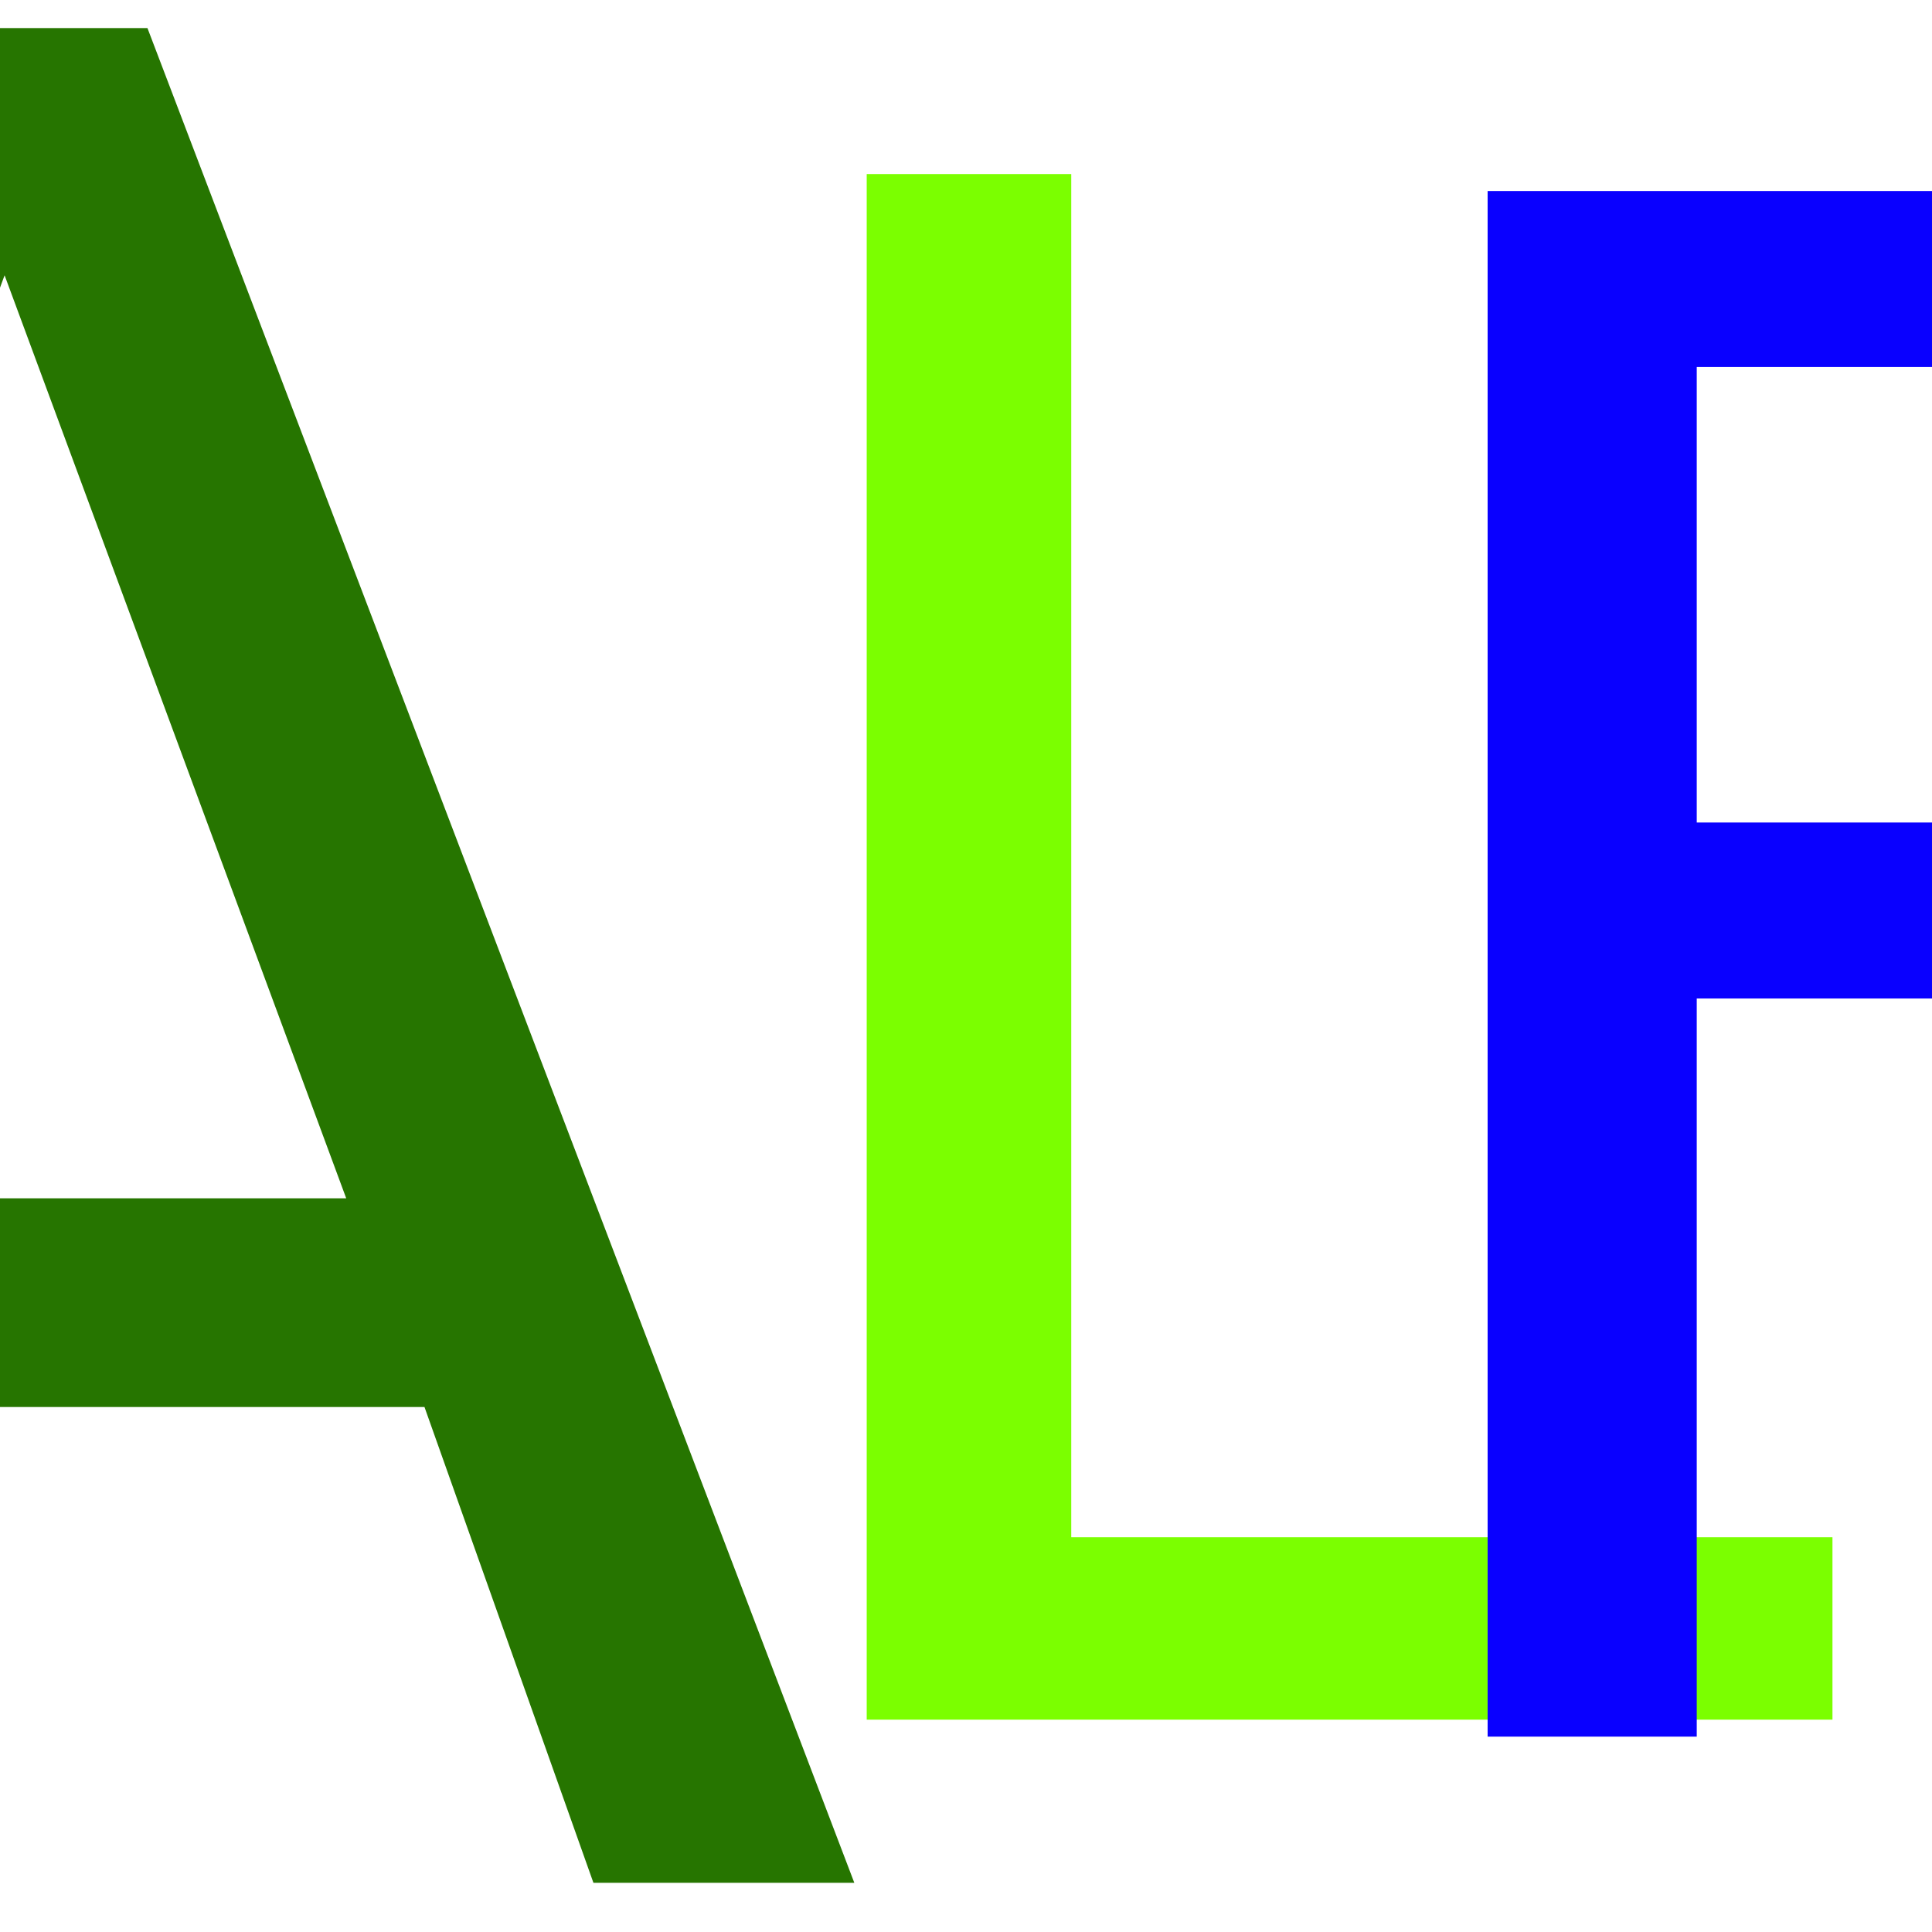 <svg xmlns="http://www.w3.org/2000/svg" style="background-color: rgb(255, 255, 255);" viewBox="0 0 100 100" width="100" height="100" version="1.1"><svg style="background-color: rgb(255, 255, 255);" viewBox="0 0 100 100" width="100" height="100" version="1.1" ica="0" data-fname="a_9.svg"><g id="text4602" style="opacity: 1; fill: rgb(255, 255, 255);" transform="translate(-60 -11.5) scale(1.2) rotate(0)" idkol="ikol0" ytranslate="-11.5" xtranslate="-60" scale="1.2"><path style="fill: rgb(38, 117, 0);" d="m 50.198 21.457 l -14.682 39.812 h 29.417 l -14.735 -39.812 Z m -6.109 -10.663 h 12.271 l 30.489 80 h -11.253 l -7.287 -20.522 h -36.062 l -7.287 20.522 h -11.413 l 30.543 -80 Z" idkol="ikol1"/></g></svg><svg style="background-color: rgb(255, 255, 255);" viewBox="0 0 100 100" width="100" height="100" version="1.1" ica="1" data-fname="abc-l_9.svg"><g transform="translate(18.5 -0.5) scale(1) rotate(0)" ytranslate="-0.5" xtranslate="18.5" scale="1.0"><path style="fill: #7bff00;" d="m 26.361 89.509 v -80 h 10.587 v 70.559 h 39.4 v 9.441 h -49.986 Z" idkol="ikol0"/></g></svg><svg style="background-color: rgb(255, 255, 255);" viewBox="0 0 100 100" width="100" height="100" version="1.1" ica="2" data-fname="abc-f_9.svg"><g transform="translate(49) scale(1) rotate(0)" ytranslate="0" xtranslate="49" scale="1.0"><path style="fill: #0900ff;" d="m 27.999 9.887 h 45.975 v 9.109 h -35.151 v 23.577 h 31.721 v 9.109 h -31.721 v 38.205 h -10.824 v -80 Z" idkol="ikol0"/></g></svg></svg>